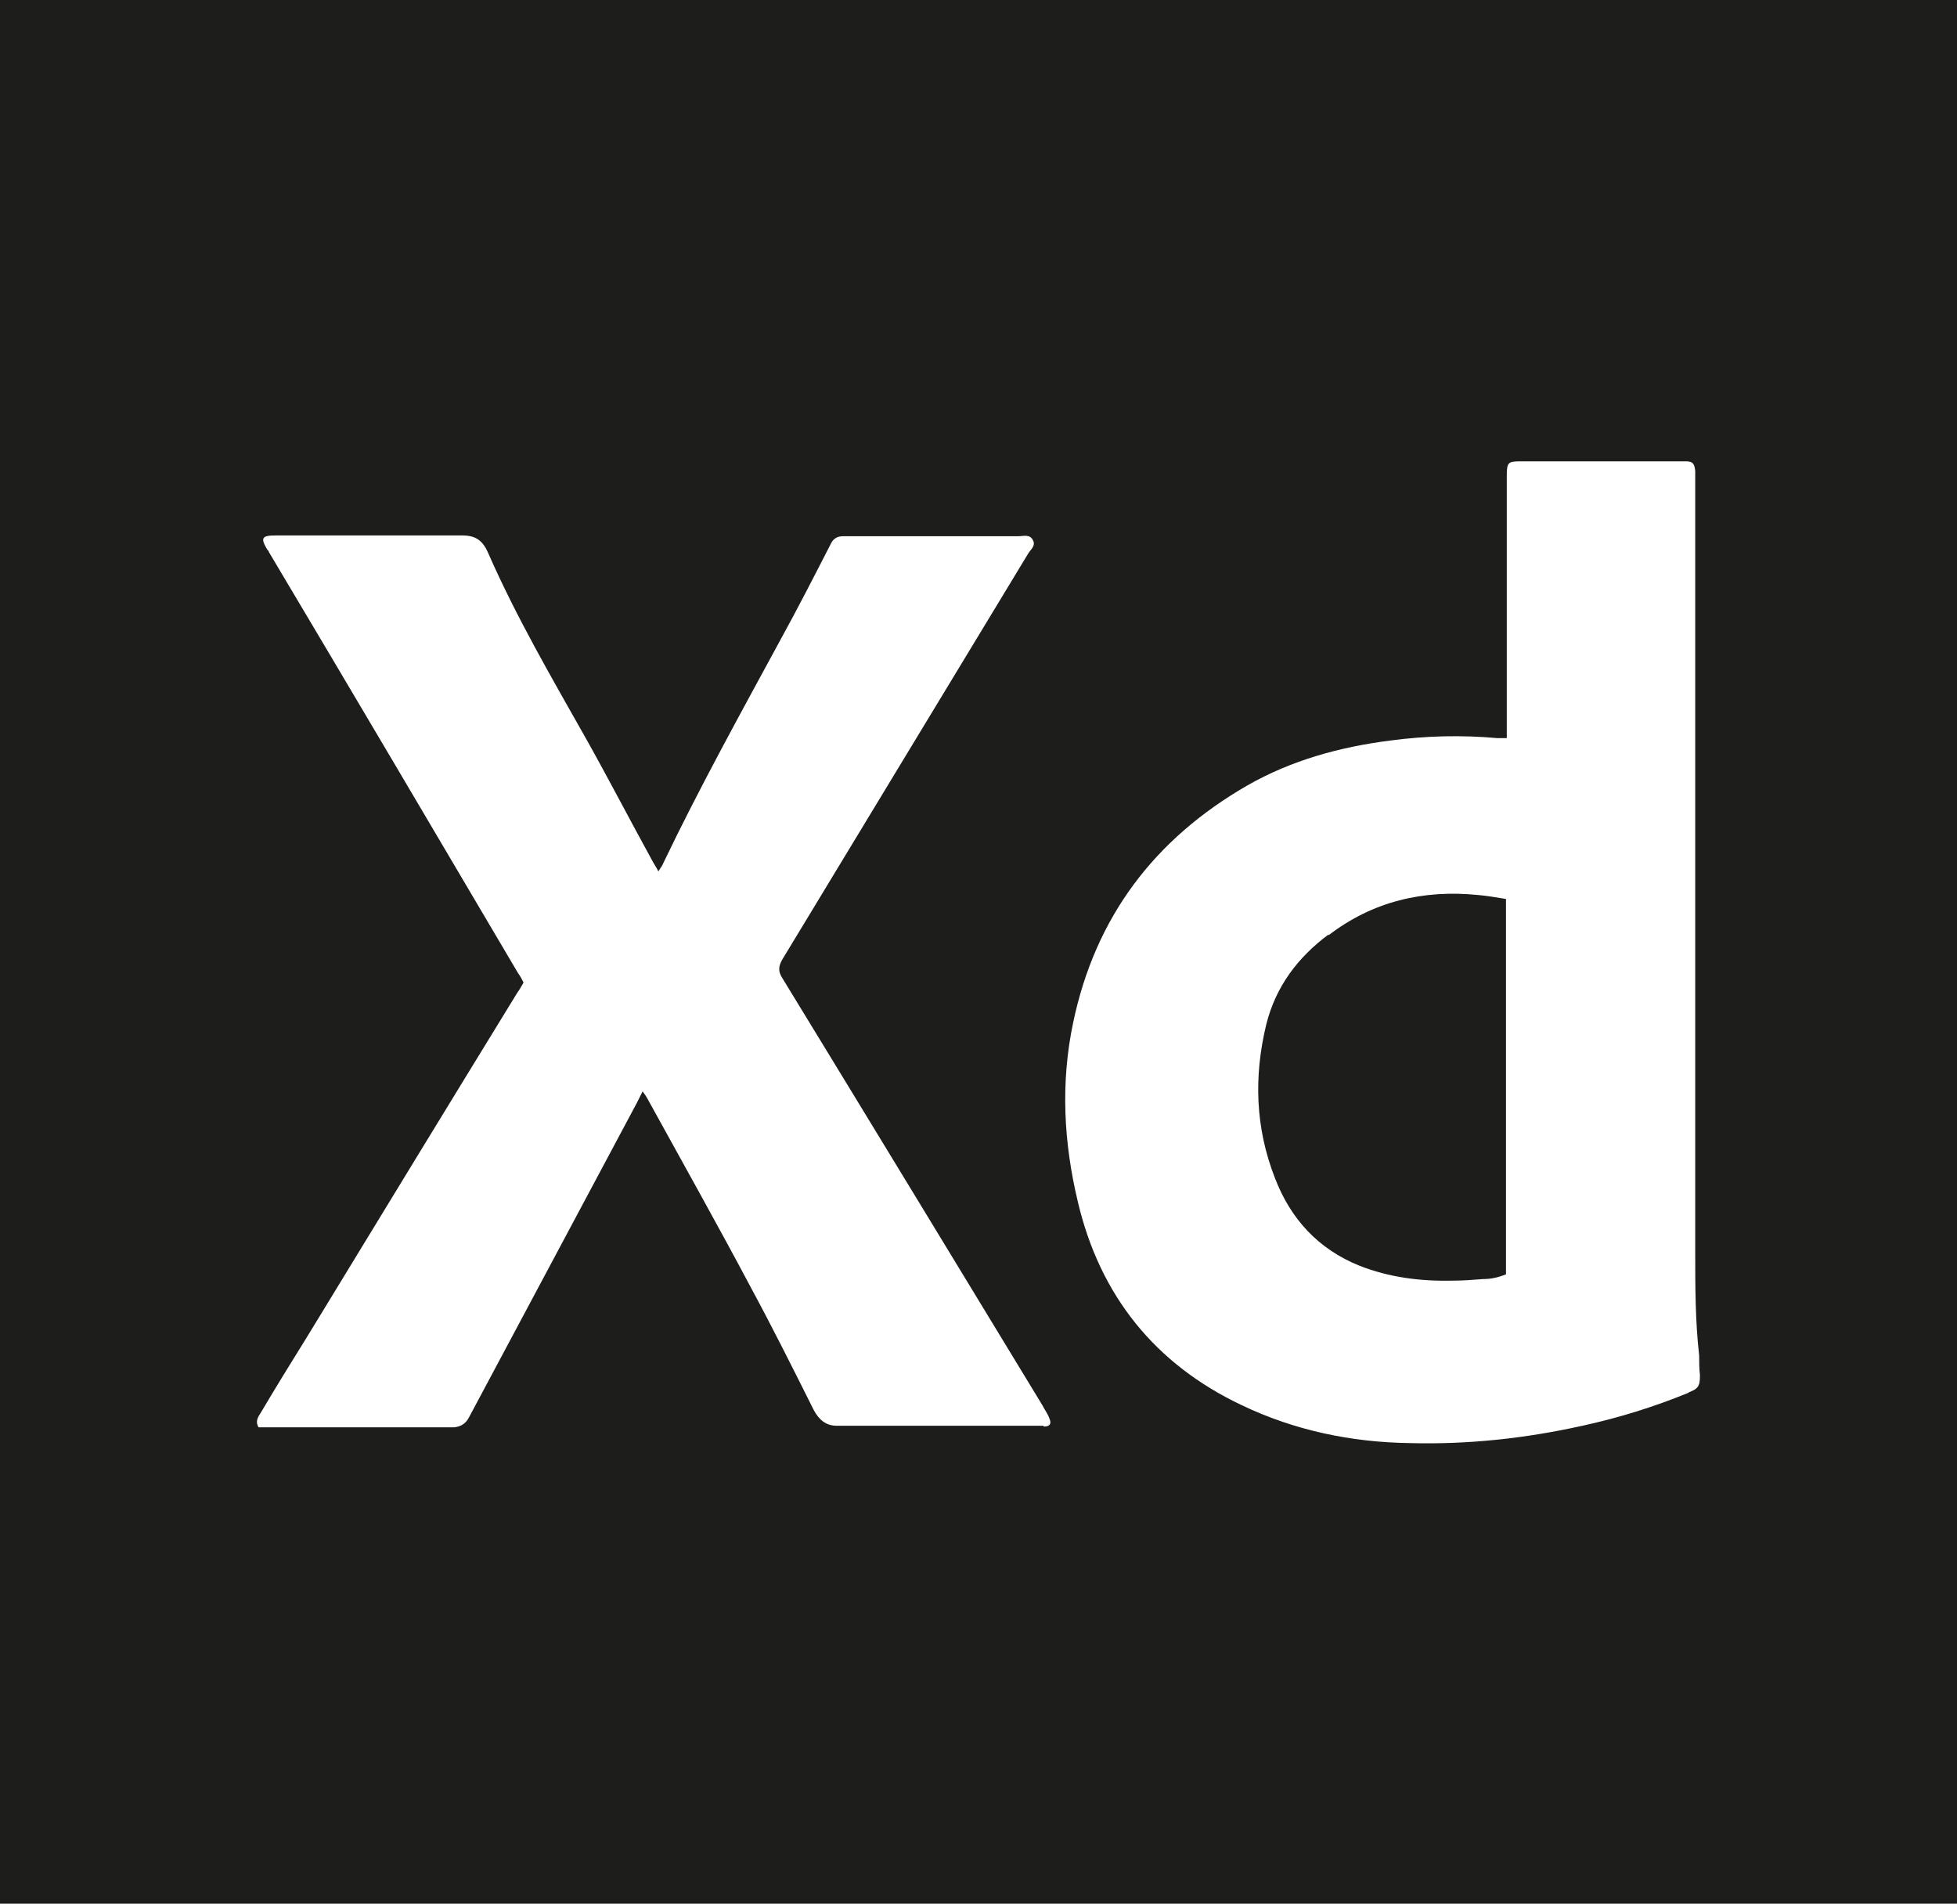 <?xml version="1.0" encoding="UTF-8"?><svg id="Layer_2" xmlns="http://www.w3.org/2000/svg" viewBox="0 0 24.82 24.14"><rect x="0" y="0" width="24.82" height="24.14" fill="#808080" stroke="none"/><defs><style>.cls-1{fill:#fff;}.cls-2{fill:#1d1d1b;}</style></defs><g id="Camada_1"><g><rect class="cls-1" x="2.51" y="4.56" width="19.75" height="16.05"/><g><g><path class="cls-1" d="M16.85,11.85c-.39,.29-.67,.66-.79,1.14-.16,.66-.14,1.31,.11,1.95,.2,.52,.55,.9,1.07,1.11,.38,.15,.78,.2,1.19,.19,.13,0,.25-.01,.38-.02,.1,0,.19-.02,.29-.06v-4.76c-.12-.02-.24-.04-.35-.05-.7-.07-1.34,.08-1.9,.51Z"/><path class="cls-1" d="M0,0V24.14H24.82V0H0ZM13.23,18.08s-.05,0-.07,0c-.81,0-1.62,0-2.43,0-.04,0-.08,0-.12,0-.13,0-.22-.07-.29-.2-.26-.52-.52-1.04-.79-1.54-.43-.81-.88-1.61-1.32-2.41-.01-.02-.03-.05-.06-.09-.03,.06-.05,.1-.07,.14-.71,1.33-1.42,2.66-2.13,3.99-.04,.08-.1,.12-.19,.13-.04,0-.09,0-.14,0-.74,0-1.49,0-2.23,0h-.11c-.05-.08,0-.14,.03-.19,.19-.32,.38-.63,.58-.95,.89-1.46,1.78-2.92,2.67-4.37,.03-.04,.05-.08,.08-.13-.02-.04-.04-.08-.07-.12-1.05-1.78-2.1-3.56-3.16-5.34,0-.01-.01-.02-.02-.03-.09-.15-.07-.18,.11-.18,.79,0,1.58,0,2.36,0,.17,0,.26,.06,.33,.22,.36,.82,.81,1.59,1.25,2.37,.28,.5,.55,1.02,.83,1.53,.02,.04,.05,.08,.08,.14,.03-.05,.05-.07,.06-.1,.46-.96,.98-1.9,1.49-2.84,.22-.4,.43-.81,.64-1.22,.03-.06,.08-.09,.15-.09,.05,0,.09,0,.14,0,.69,0,1.39,0,2.08,0,.07,0,.15-.03,.19,.05,.04,.07-.03,.12-.06,.17-1.04,1.72-2.08,3.43-3.12,5.15-.05,.09-.05,.15,0,.23,1.1,1.8,2.2,3.61,3.3,5.42,.03,.06,.07,.11,.09,.17,.03,.07,0,.1-.07,.1Zm8.19-.42c-.44,.18-.89,.32-1.35,.42-.72,.16-1.45,.24-2.19,.22-.74-.01-1.46-.16-2.13-.48-1.1-.52-1.8-1.39-2.08-2.58-.18-.75-.22-1.51-.06-2.27,.28-1.34,1.03-2.33,2.21-3.01,.56-.32,1.18-.49,1.82-.57,.45-.06,.9-.07,1.35-.03,.03,0,.06,0,.12,0v-3.22s0-.07,0-.11c0-.17,.02-.18,.18-.18,.68,0,1.36,0,2.04,0,.02,0,.03,0,.05,0,.09,0,.11,.03,.12,.12,0,.04,0,.08,0,.12,0,3.26,0,6.52,0,9.78,0,.44,0,.88,.05,1.32,0,.08,0,.16,.01,.25,0,.14-.02,.17-.15,.22Z"/></g><g><path class="cls-2" d="M16.85,11.85c-.39,.29-.67,.66-.79,1.14-.16,.66-.14,1.31,.11,1.95,.2,.52,.55,.9,1.07,1.11,.38,.15,.78,.2,1.19,.19,.13,0,.25-.01,.38-.02,.1,0,.19-.02,.29-.06v-4.76c-.12-.02-.24-.04-.35-.05-.7-.07-1.34,.08-1.9,.51Z"/><path class="cls-2" d="M0,0V24.14H24.82V0H0ZM13.23,18.08s-.05,0-.07,0c-.81,0-1.62,0-2.43,0-.04,0-.08,0-.12,0-.13,0-.22-.07-.29-.2-.26-.52-.52-1.04-.79-1.54-.43-.81-.88-1.61-1.32-2.41-.01-.02-.03-.05-.06-.09-.03,.06-.05,.1-.07,.14-.71,1.33-1.42,2.66-2.13,3.99-.04,.08-.1,.12-.19,.13-.04,0-.09,0-.14,0-.74,0-1.49,0-2.23,0h-.11c-.05-.08,0-.14,.03-.19,.19-.32,.38-.63,.58-.95,.89-1.46,1.78-2.92,2.67-4.37,.03-.04,.05-.08,.08-.13-.02-.04-.04-.08-.07-.12-1.05-1.78-2.1-3.56-3.16-5.34,0-.01-.01-.02-.02-.03-.09-.15-.07-.18,.11-.18,.79,0,1.58,0,2.36,0,.17,0,.26,.06,.33,.22,.36,.82,.81,1.59,1.25,2.37,.28,.5,.55,1.02,.83,1.53,.02,.04,.05,.08,.08,.14,.03-.05,.05-.07,.06-.1,.46-.96,.98-1.9,1.49-2.84,.22-.4,.43-.81,.64-1.22,.03-.06,.08-.09,.15-.09,.05,0,.09,0,.14,0,.69,0,1.39,0,2.08,0,.07,0,.15-.03,.19,.05,.04,.07-.03,.12-.06,.17-1.04,1.72-2.08,3.43-3.12,5.15-.05,.09-.05,.15,0,.23,1.1,1.8,2.2,3.61,3.3,5.42,.03,.06,.07,.11,.09,.17,.03,.07,0,.1-.07,.1Zm8.19-.42c-.44,.18-.89,.32-1.35,.42-.72,.16-1.45,.24-2.19,.22-.74-.01-1.46-.16-2.13-.48-1.1-.52-1.8-1.39-2.08-2.58-.18-.75-.22-1.51-.06-2.27,.28-1.34,1.03-2.33,2.21-3.01,.56-.32,1.18-.49,1.82-.57,.45-.06,.9-.07,1.35-.03,.03,0,.06,0,.12,0v-3.22s0-.07,0-.11c0-.17,.02-.18,.18-.18,.68,0,1.36,0,2.04,0,.02,0,.03,0,.05,0,.09,0,.11,.03,.12,.12,0,.04,0,.08,0,.12,0,3.26,0,6.52,0,9.78,0,.44,0,.88,.05,1.32,0,.08,0,.16,.01,.25,0,.14-.02,.17-.15,.22Z"/></g></g></g></g></svg>